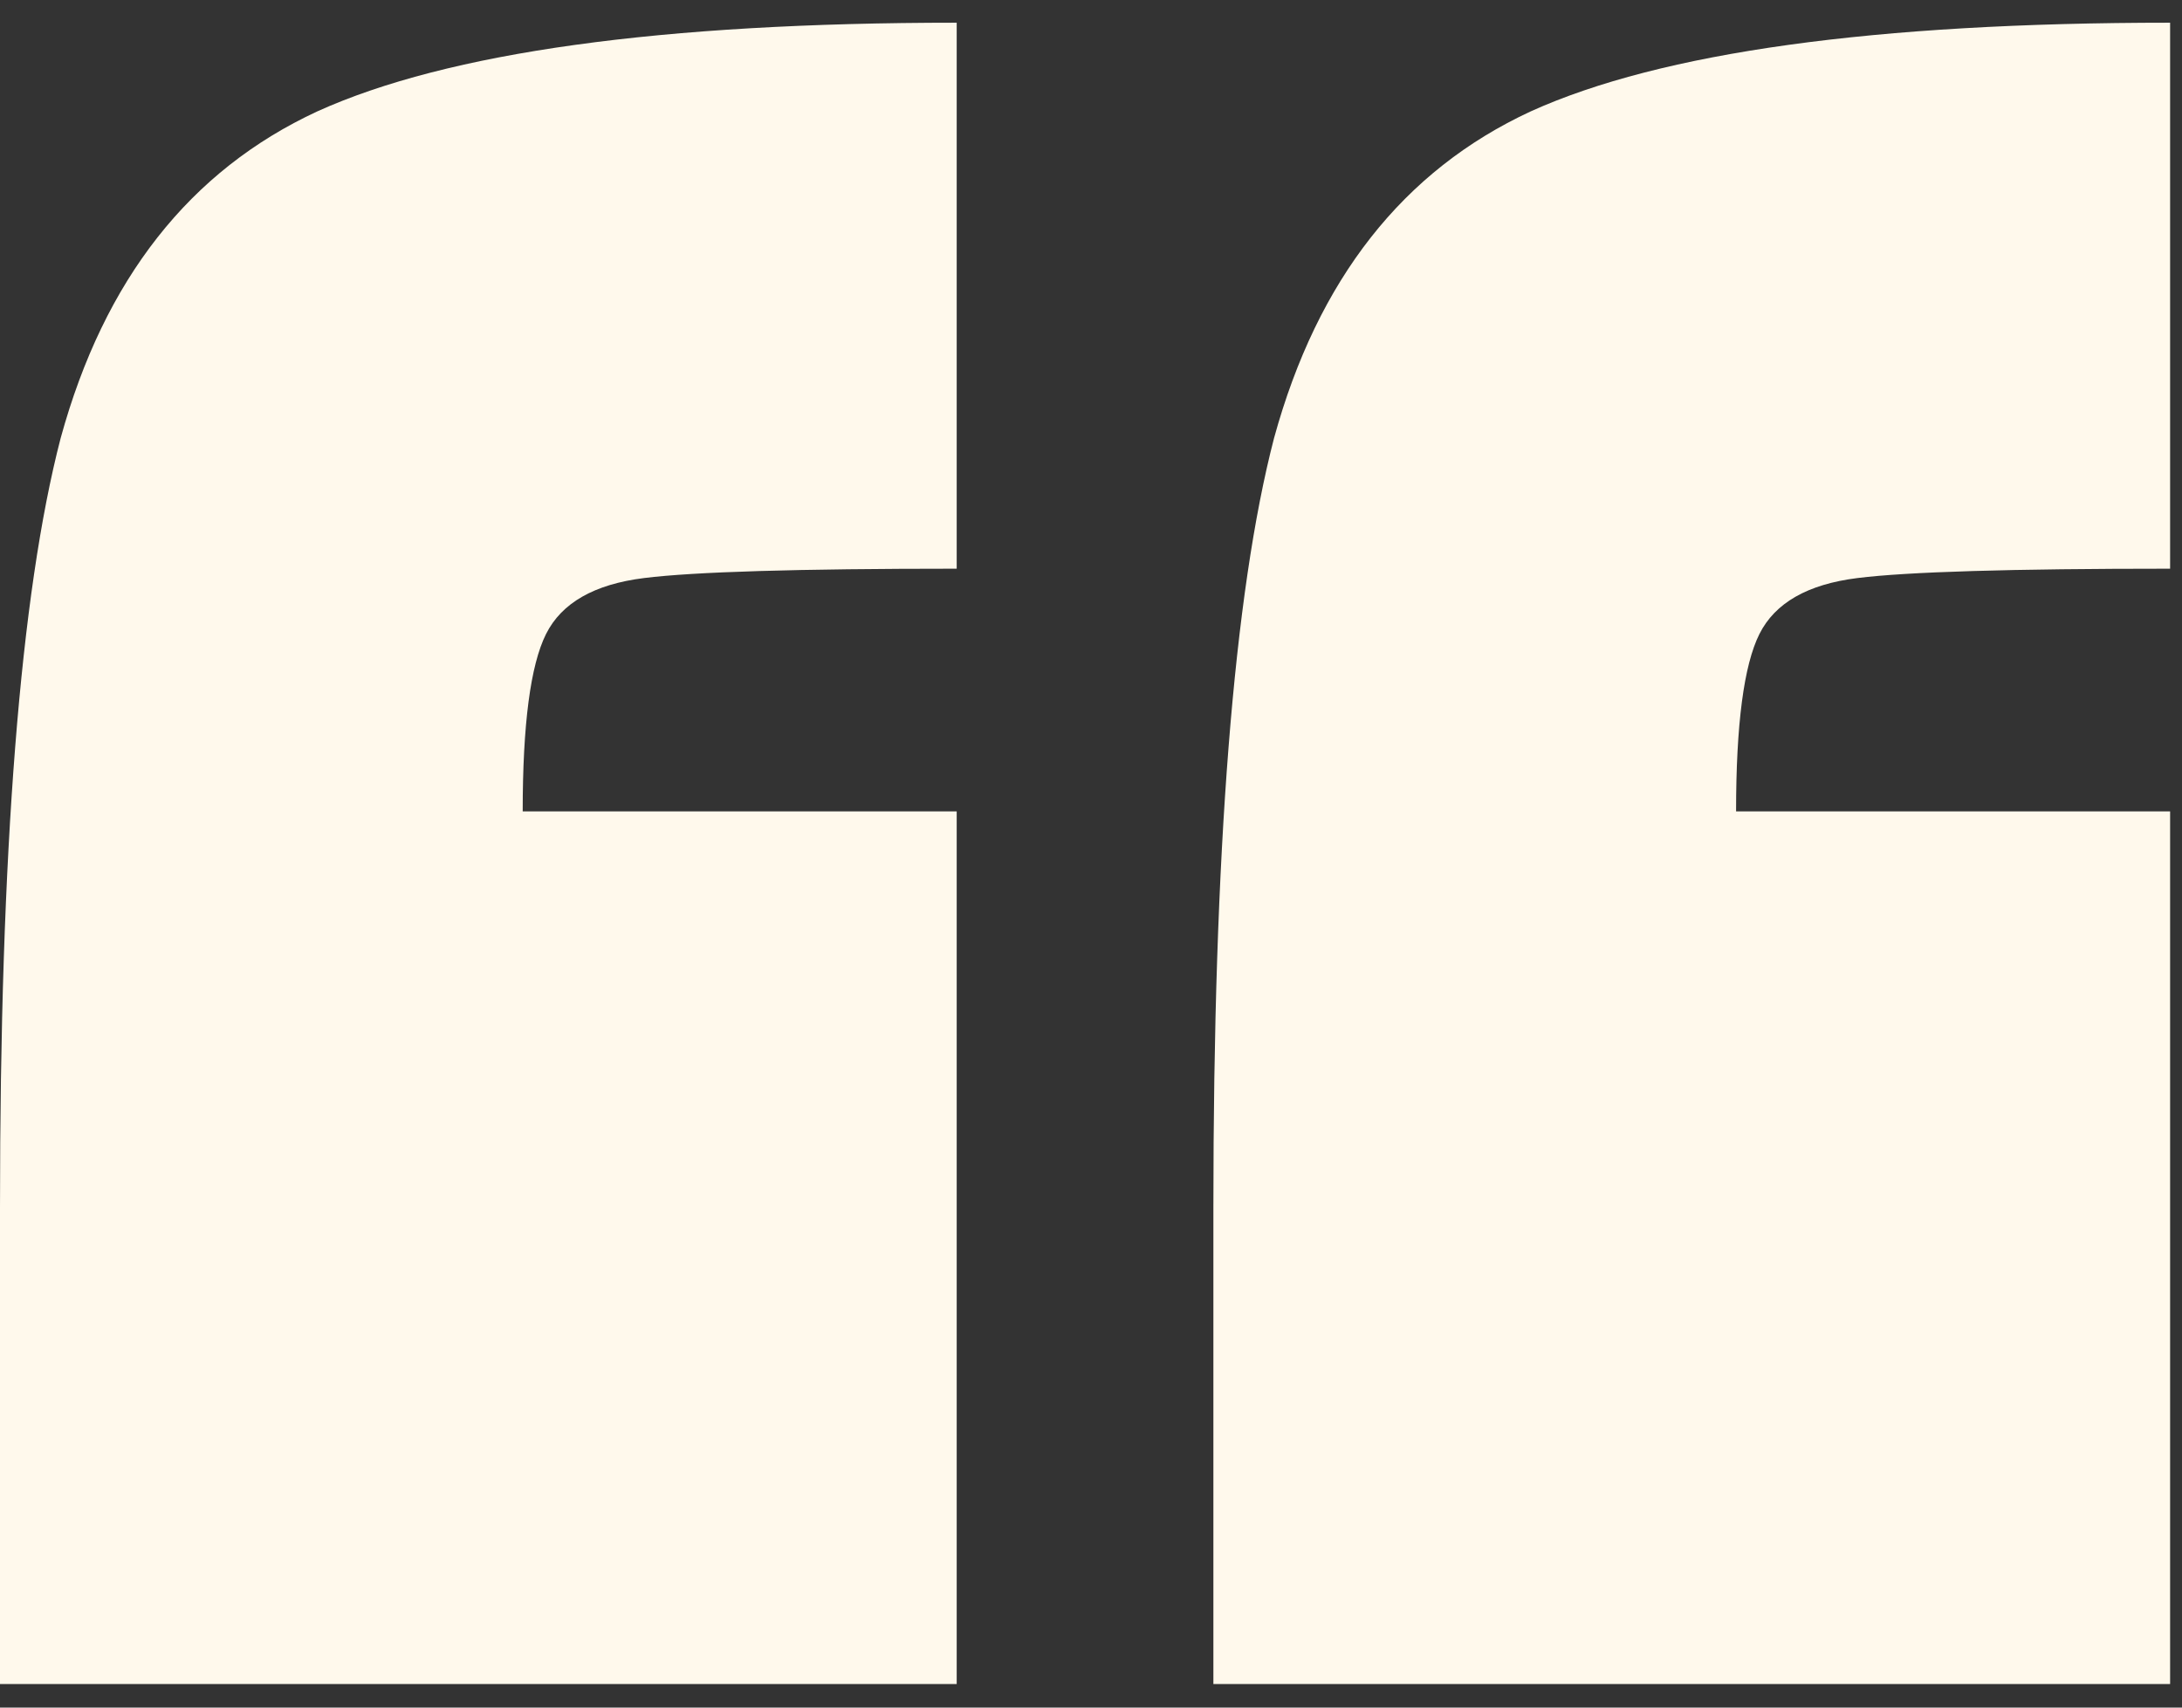 <?xml version="1.0" encoding="utf-8"?>
<svg width="69" height="54" viewBox="0 0 69 54" fill="none" xmlns="http://www.w3.org/2000/svg">
<rect x="0" y="0" width="69" height="54" fill="#333333" stroke="none"/>
<path d="M0 38.203C0 26.888 0.64 18.771 1.919 13.852C3.296 8.835 6.002 5.391 10.035 3.522C14.168 1.652 20.907 0.718 30.253 0.718V17.984C25.236 17.984 21.94 18.083 20.366 18.28C18.792 18.476 17.759 19.067 17.267 20.05C16.775 21.034 16.529 22.904 16.529 25.659H30.253V53.256H0V38.203ZM38.37 38.203C38.37 26.888 39.01 18.771 40.289 13.852C41.666 8.835 44.372 5.391 48.406 3.522C52.538 1.652 59.277 0.718 68.624 0.718V17.984C63.606 17.984 60.31 18.083 58.736 18.28C57.162 18.476 56.129 19.067 55.637 20.05C55.145 21.034 54.899 22.904 54.899 25.659H68.624V53.256H38.37V38.203Z" fill="#FFF9EC"/>
</svg>
